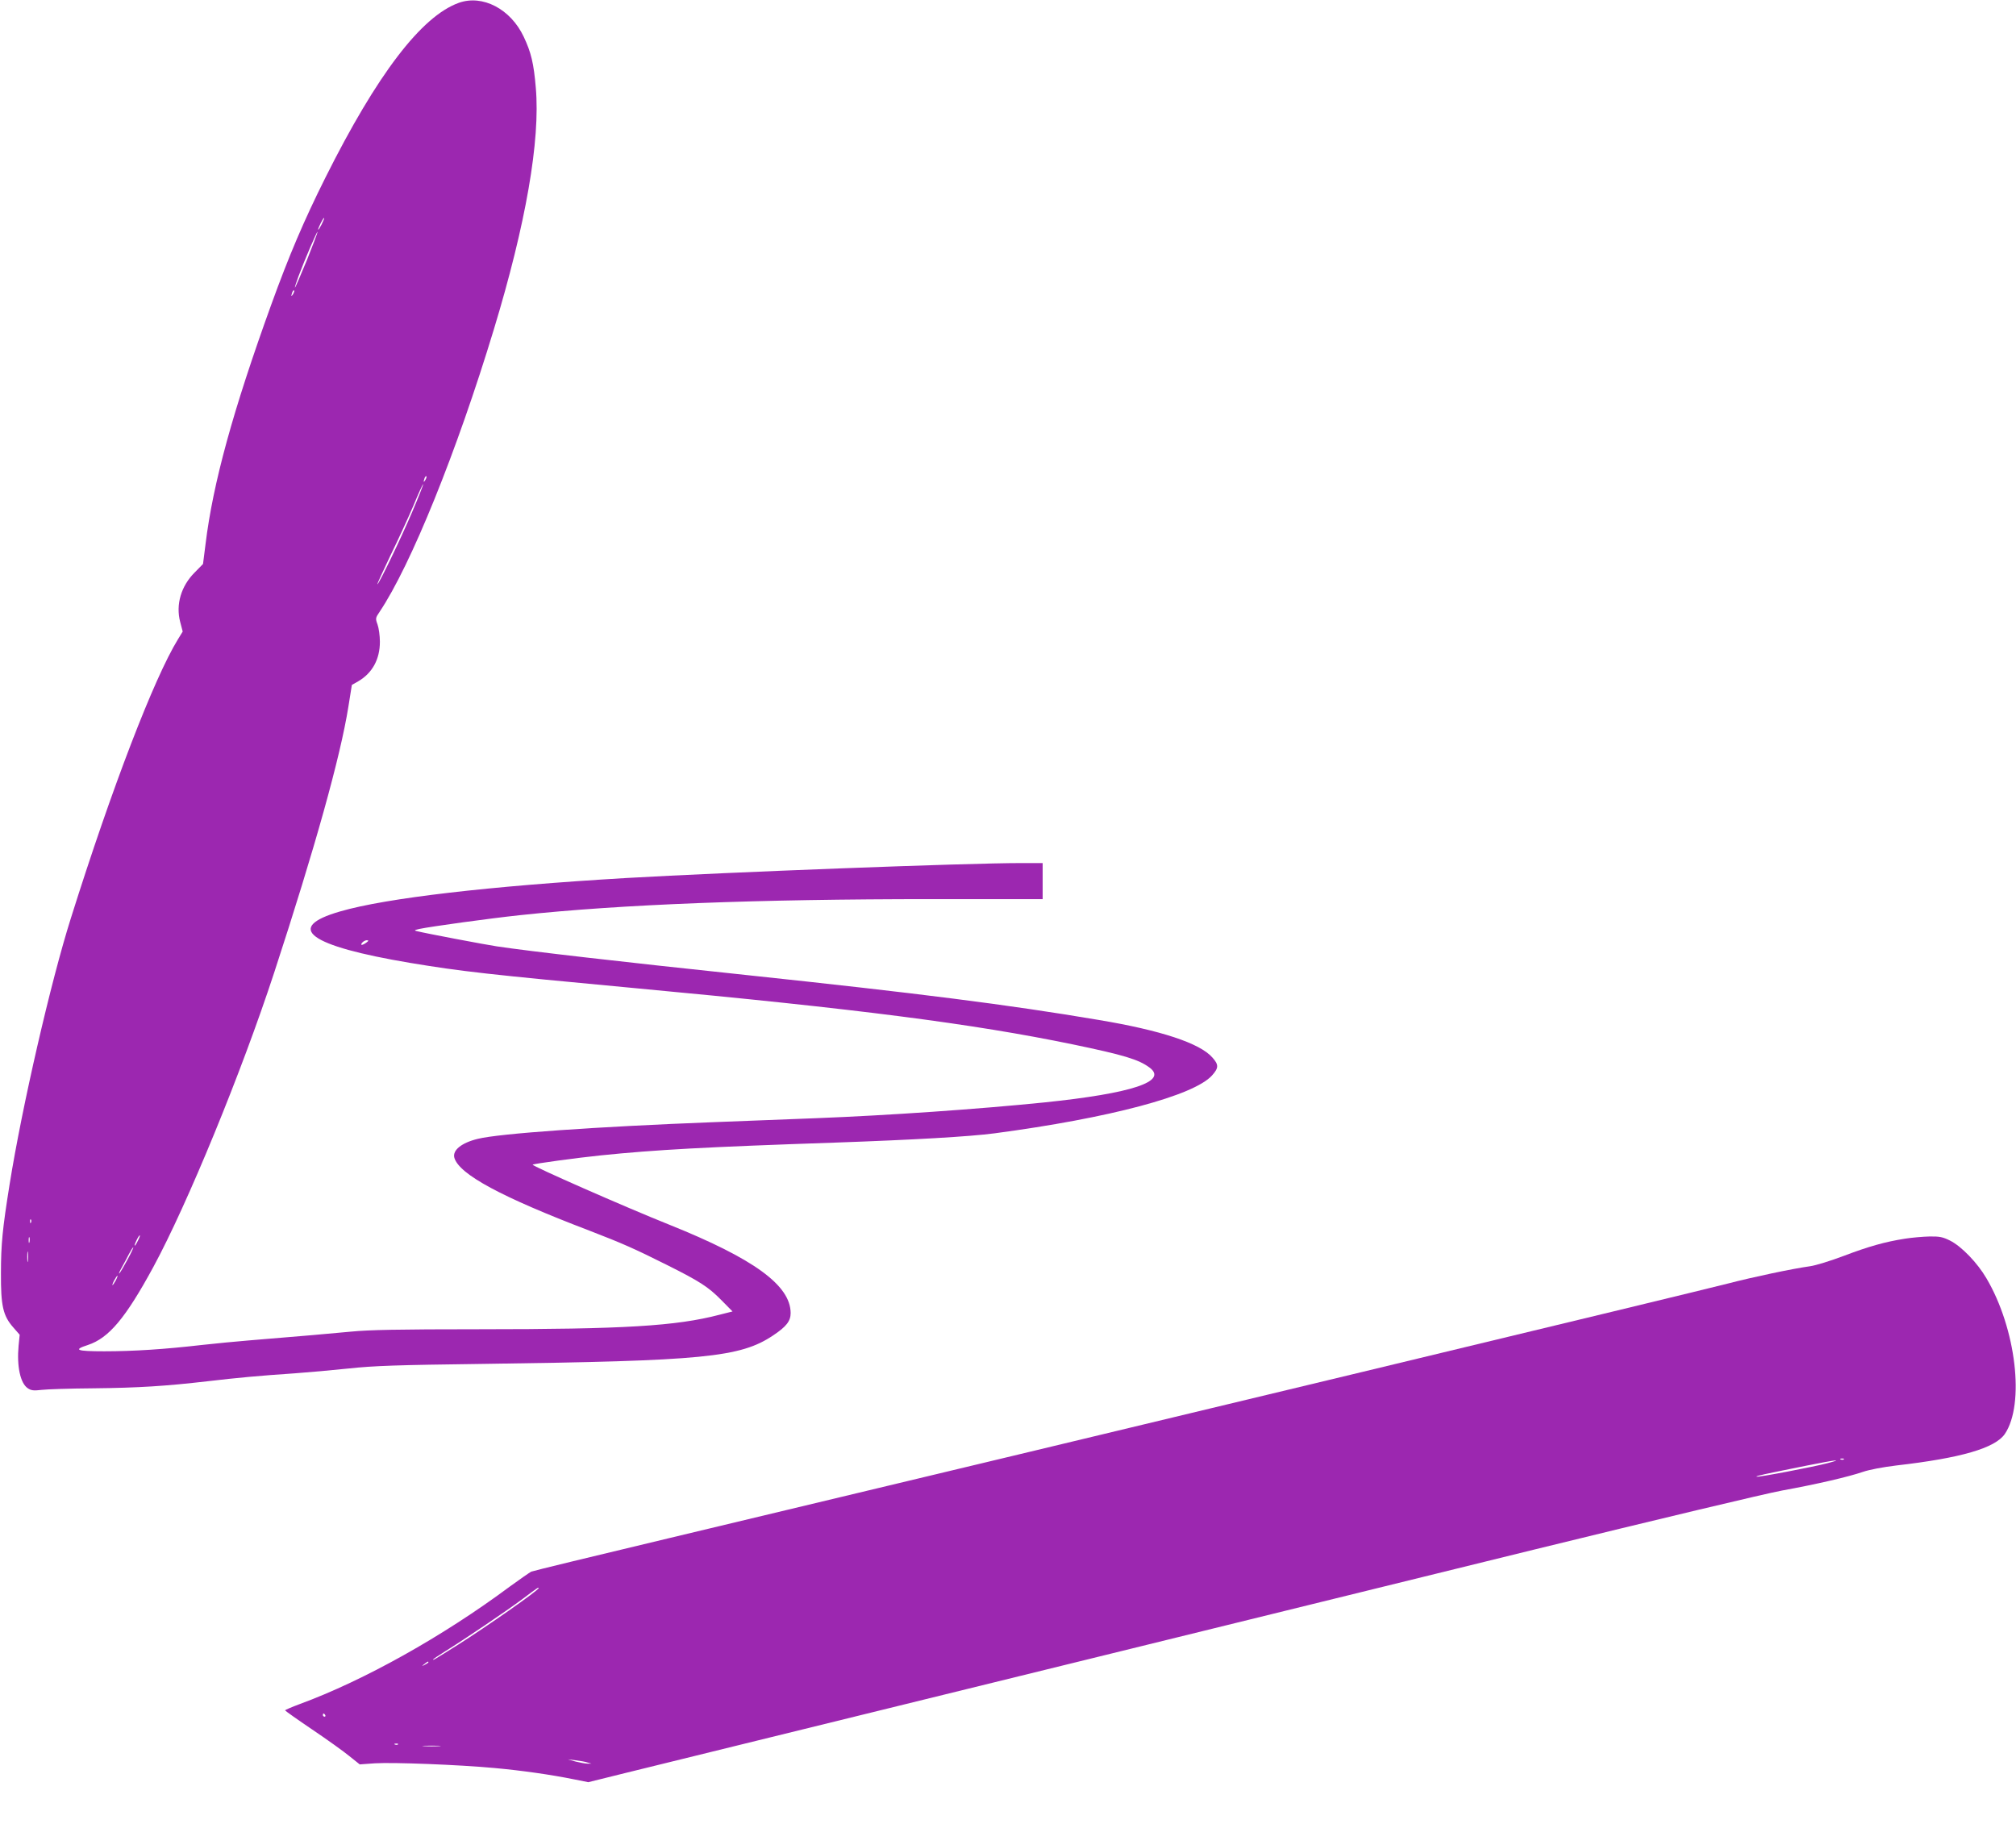 <?xml version="1.0" standalone="no"?>
<!DOCTYPE svg PUBLIC "-//W3C//DTD SVG 20010904//EN"
 "http://www.w3.org/TR/2001/REC-SVG-20010904/DTD/svg10.dtd">
<svg version="1.0" xmlns="http://www.w3.org/2000/svg"
 width="1280pt" height="1158pt" viewBox="0 0 1280 1158"
 preserveAspectRatio="xMidYMid meet">
<g transform="translate(0,1158) scale(0.1,-0.1)"
fill="#9c27b0" stroke="none">
<path d="M2913 11562 c-237 -85 -519 -454 -847 -1110 -137 -274 -231 -495
-344 -807 -243 -672 -370 -1134 -417 -1520 l-16 -126 -53 -54 c-86 -86 -121
-203 -92 -314 l16 -61 -30 -49 c-151 -245 -420 -944 -680 -1771 -127 -401
-310 -1196 -389 -1690 -45 -281 -55 -380 -55 -565 -1 -206 13 -269 78 -343
l41 -47 -7 -70 c-12 -130 11 -239 59 -270 21 -14 37 -16 87 -10 33 4 183 9
331 10 286 3 457 14 725 45 187 22 327 35 550 50 85 6 241 20 345 31 158 17
303 22 855 29 1398 19 1630 41 1839 181 84 56 111 91 111 142 -1 176 -233 345
-771 561 -280 112 -875 374 -867 381 6 6 286 44 433 59 351 36 667 53 1485 81
507 18 855 38 1015 59 730 97 1264 239 1380 367 43 48 44 68 3 114 -79 91
-327 173 -723 239 -574 97 -1142 169 -2245 286 -795 84 -1368 150 -1575 181
-68 10 -454 83 -505 96 -23 5 -21 7 14 15 71 15 447 67 636 87 645 69 1508
102 2618 102 l702 0 0 114 0 115 -137 0 c-348 0 -1863 -58 -2508 -95 -865 -51
-1523 -127 -1815 -212 -358 -103 -200 -219 445 -327 324 -54 494 -73 1435
-161 1405 -131 2135 -225 2770 -356 327 -68 419 -96 488 -147 120 -88 -108
-164 -669 -222 -414 -42 -984 -82 -1449 -100 -140 -5 -430 -17 -645 -25 -752
-29 -1364 -72 -1501 -106 -104 -25 -163 -73 -149 -121 32 -105 297 -248 855
-461 215 -83 287 -115 495 -219 206 -103 262 -139 343 -221 l73 -74 -83 -21
c-276 -72 -604 -92 -1533 -92 -502 0 -695 -4 -805 -15 -134 -13 -309 -28 -650
-56 -74 -6 -209 -19 -300 -29 -234 -27 -430 -40 -618 -40 -177 0 -200 9 -104
40 133 44 239 170 416 496 216 399 559 1234 767 1869 260 795 420 1369 471
1688 l22 138 42 24 c88 52 136 139 136 250 0 39 -7 88 -15 110 -14 38 -13 42
13 80 198 295 490 1016 726 1795 203 669 295 1199 266 1532 -13 156 -30 226
-77 325 -83 176 -261 269 -412 215z m-872 -1409 c-11 -21 -20 -35 -21 -31 0
12 33 78 38 74 2 -2 -6 -21 -17 -43z m-93 -226 c-40 -97 -74 -175 -75 -173 -2
2 8 34 22 71 39 105 117 286 121 283 2 -2 -29 -83 -68 -181z m-87 -214 c-12
-20 -14 -14 -5 12 4 9 9 14 11 11 3 -2 0 -13 -6 -23z m840 -1180 c-12 -20 -14
-14 -5 12 4 9 9 14 11 11 3 -2 0 -13 -6 -23z m-85 -206 c-71 -167 -211 -457
-220 -457 -3 0 35 82 83 183 49 100 115 244 147 319 31 76 59 136 61 134 2 -2
-30 -83 -71 -179z m-290 -2732 c-26 -19 -42 -19 -26 0 7 8 20 15 29 15 13 -1
13 -3 -3 -15z m-2129 -1777 c-3 -8 -6 -5 -6 6 -1 11 2 17 5 13 3 -3 4 -12 1
-19z m678 -117 c-21 -43 -29 -39 -8 4 9 19 18 33 21 31 2 -2 -4 -18 -13 -35z
m-688 -8 c-3 -10 -5 -4 -5 12 0 17 2 24 5 18 2 -7 2 -21 0 -30z m623 -110
c-23 -43 -46 -82 -52 -88 -6 -5 0 10 14 35 14 25 35 64 47 88 12 23 24 42 27
42 3 0 -13 -35 -36 -77z m-633 -10 c-2 -16 -4 -3 -4 27 0 30 2 43 4 28 2 -16
2 -40 0 -55z m558 -123 c-9 -16 -18 -30 -21 -30 -2 0 2 14 11 30 9 17 18 30
21 30 2 0 -2 -13 -11 -30z"/>
<path d="M12095 3715 c-127 -20 -230 -49 -388 -109 -82 -31 -178 -61 -215 -66
-114 -16 -360 -68 -522 -110 -230 -59 -3703 -895 -6720 -1616 -470 -112 -865
-208 -877 -213 -11 -6 -72 -48 -135 -94 -426 -317 -927 -597 -1335 -747 -51
-19 -93 -37 -93 -40 1 -3 78 -58 173 -122 95 -64 201 -140 236 -169 l65 -52
97 7 c118 7 531 -9 759 -30 175 -16 357 -42 505 -72 l90 -18 230 57 c127 31
509 125 850 209 341 84 744 183 895 220 151 37 811 199 1465 360 655 161 1811
445 2570 632 759 186 1466 355 1570 374 220 40 422 87 515 119 38 13 126 30
210 40 410 47 627 110 689 200 128 189 72 669 -117 989 -58 99 -159 203 -231
239 -46 23 -67 27 -130 26 -42 -1 -112 -7 -156 -14z m-388 -1401 c-3 -3 -12
-4 -19 -1 -8 3 -5 6 6 6 11 1 17 -2 13 -5z m-102 -24 c-90 -24 -447 -92 -452
-86 -5 5 40 14 312 69 190 38 246 45 140 17z m-8185 -794 c0 -13 -330 -244
-510 -358 -162 -102 -160 -100 -160 -95 0 3 35 26 78 53 124 77 389 256 492
333 93 70 100 75 100 67z m-700 -471 c0 -2 -10 -9 -22 -15 -22 -11 -22 -10 -4
4 21 17 26 19 26 11z m-655 -335 c3 -5 1 -10 -4 -10 -6 0 -11 5 -11 10 0 6 2
10 4 10 3 0 8 -4 11 -10z m462 -186 c-3 -3 -12 -4 -19 -1 -8 3 -5 6 6 6 11 1
17 -2 13 -5z m261 -11 c-27 -2 -69 -2 -95 0 -27 2 -5 3 47 3 52 0 74 -1 48 -3z
m942 -104 l25 -7 -25 0 c-14 0 -47 6 -75 13 l-50 14 50 -6 c27 -3 61 -9 75
-14z"/>
</g>
</svg>
